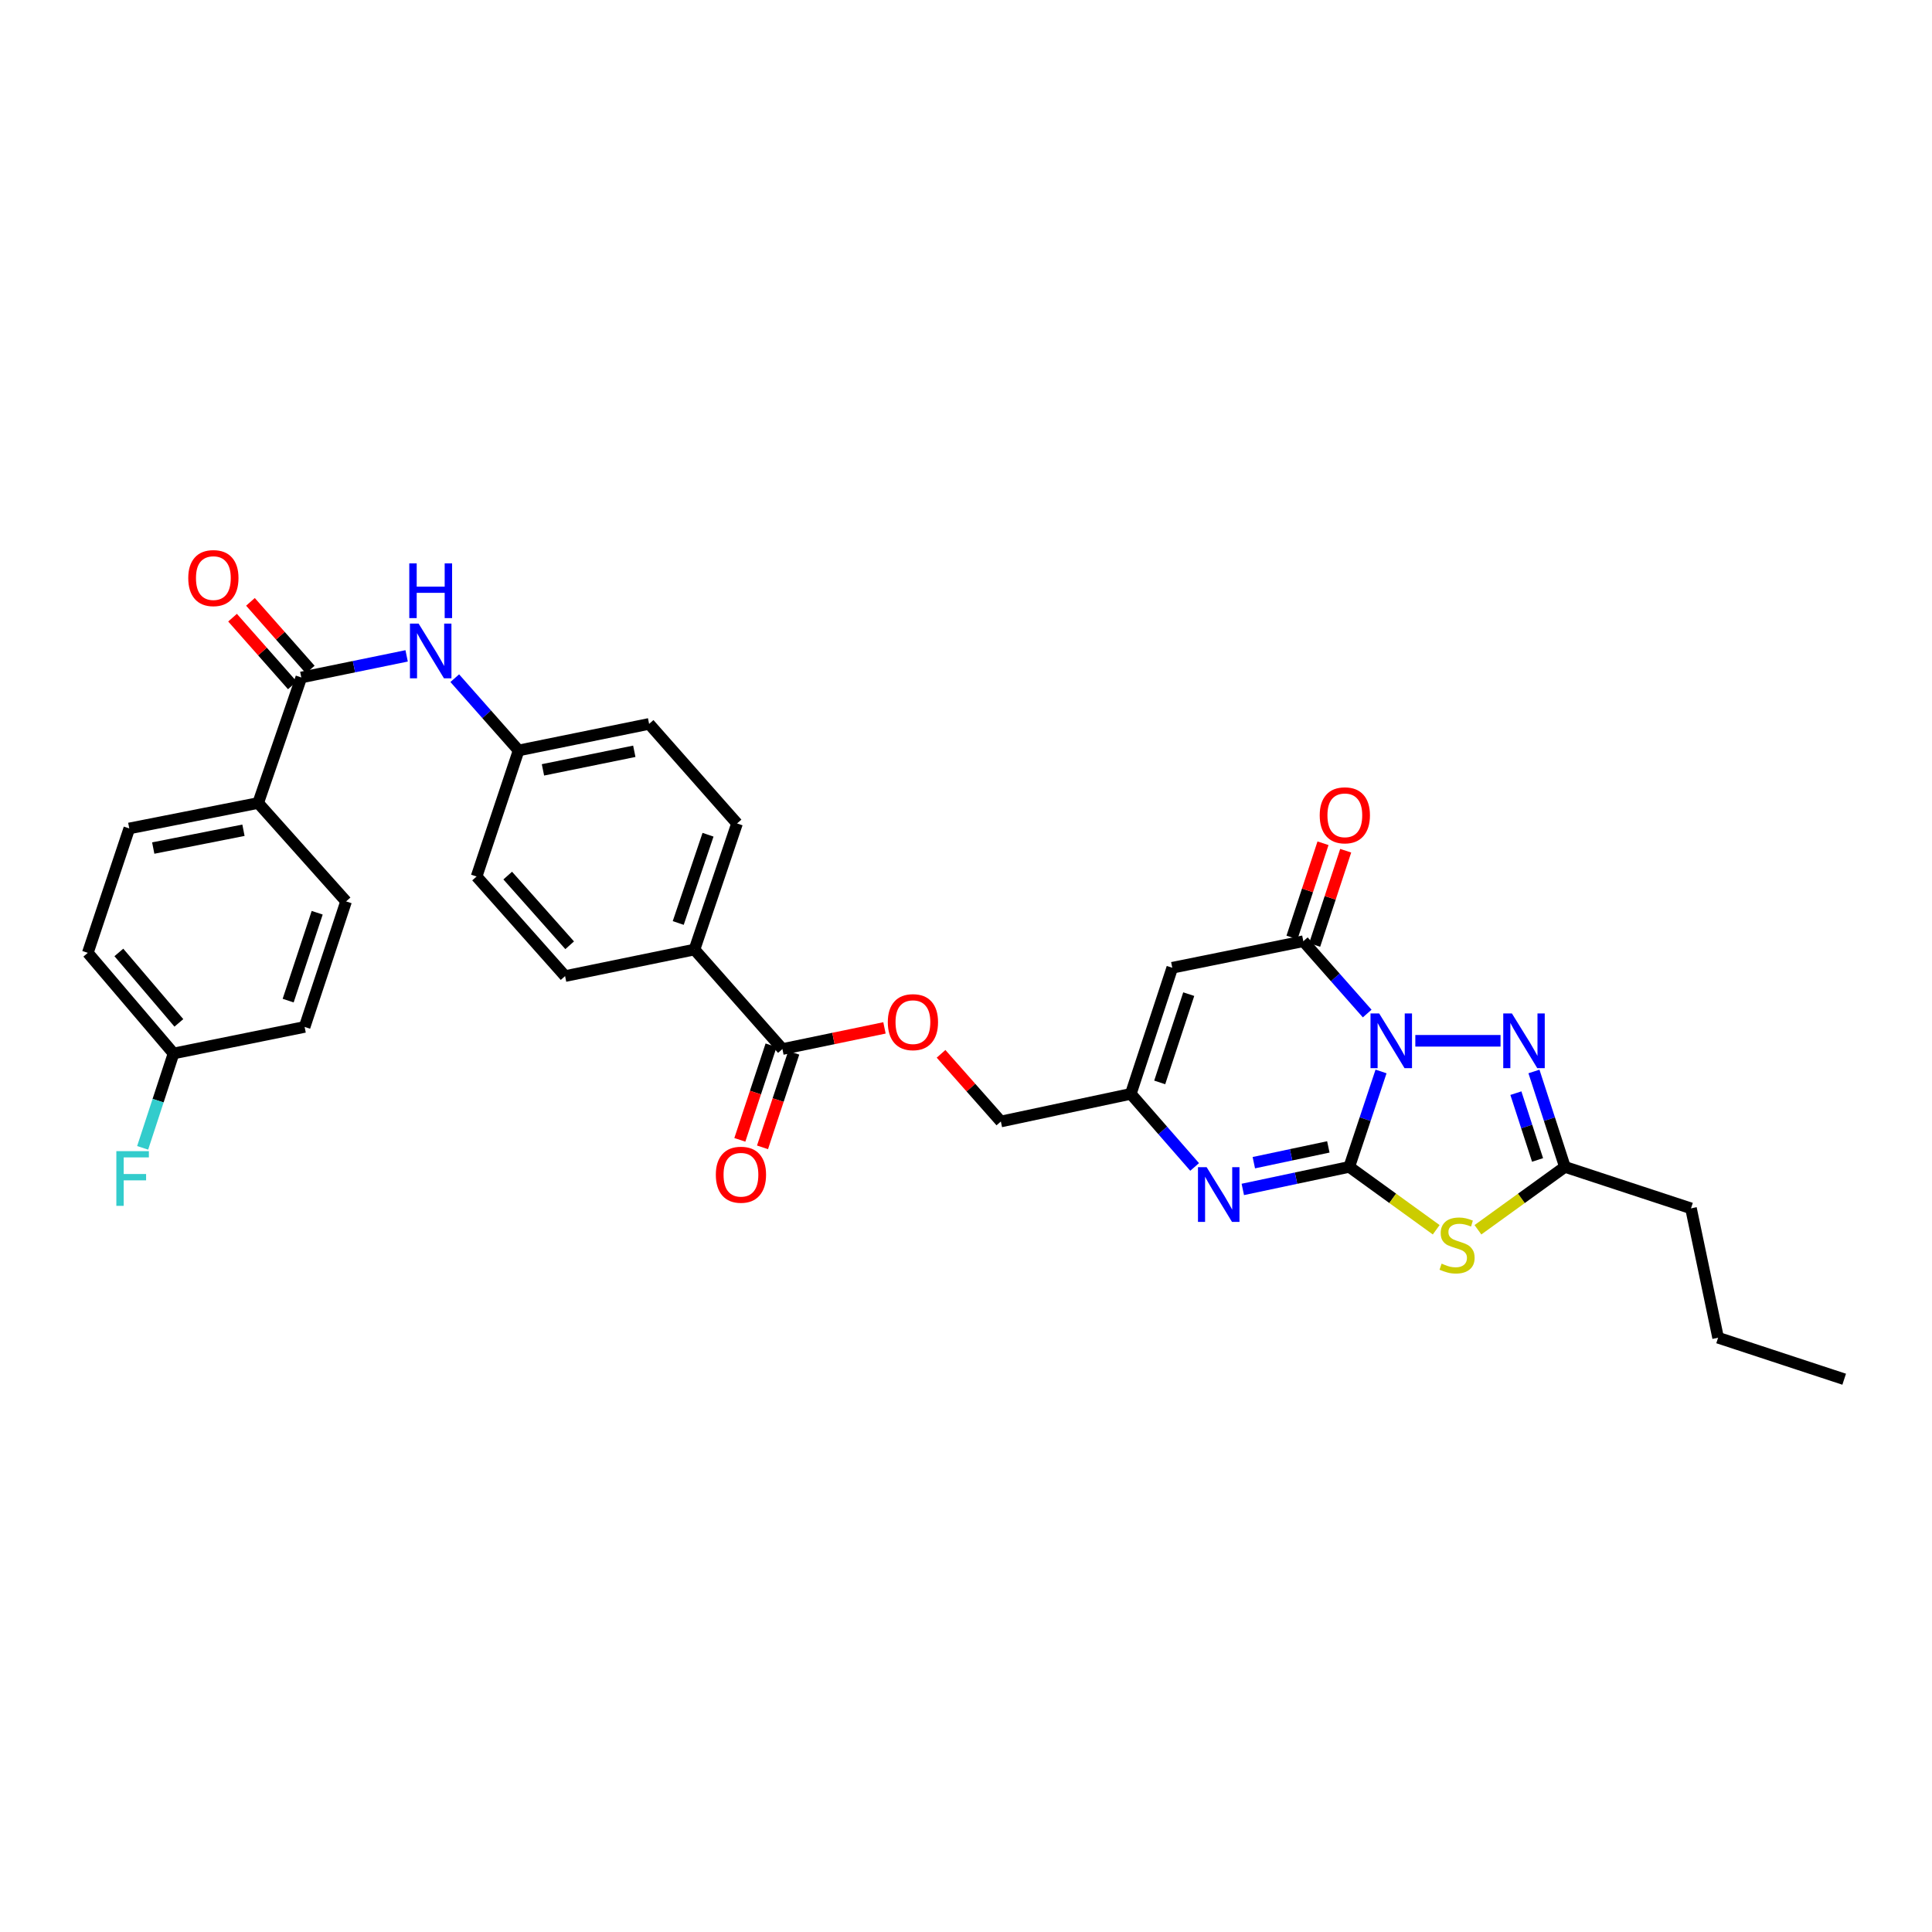 <?xml version='1.0' encoding='iso-8859-1'?>
<svg version='1.1' baseProfile='full'
              xmlns='http://www.w3.org/2000/svg'
                      xmlns:rdkit='http://www.rdkit.org/xml'
                      xmlns:xlink='http://www.w3.org/1999/xlink'
                  xml:space='preserve'
width='1000px' height='1000px' viewBox='0 0 1000 1000'>
<!-- END OF HEADER -->
<rect style='opacity:1.0;fill:#FFFFFF;stroke:none' width='1000' height='1000' x='0' y='0'> </rect>
<path class='bond-0' d='M 714.822,554.593 L 706.596,579.286' style='fill:none;fill-rule:evenodd;stroke:#0000FF;stroke-width:6px;stroke-linecap:butt;stroke-linejoin:miter;stroke-opacity:1' />
<path class='bond-0' d='M 706.596,579.286 L 698.369,603.98' style='fill:none;fill-rule:evenodd;stroke:#000000;stroke-width:6px;stroke-linecap:butt;stroke-linejoin:miter;stroke-opacity:1' />
<path class='bond-2' d='M 707.654,524.605 L 691.126,505.891' style='fill:none;fill-rule:evenodd;stroke:#0000FF;stroke-width:6px;stroke-linecap:butt;stroke-linejoin:miter;stroke-opacity:1' />
<path class='bond-2' d='M 691.126,505.891 L 674.599,487.176' style='fill:none;fill-rule:evenodd;stroke:#000000;stroke-width:6px;stroke-linecap:butt;stroke-linejoin:miter;stroke-opacity:1' />
<path class='bond-3' d='M 732.571,538.713 L 776.674,538.713' style='fill:none;fill-rule:evenodd;stroke:#0000FF;stroke-width:6px;stroke-linecap:butt;stroke-linejoin:miter;stroke-opacity:1' />
<path class='bond-1' d='M 698.369,603.98 L 720.873,620.253' style='fill:none;fill-rule:evenodd;stroke:#000000;stroke-width:6px;stroke-linecap:butt;stroke-linejoin:miter;stroke-opacity:1' />
<path class='bond-1' d='M 720.873,620.253 L 743.376,636.525' style='fill:none;fill-rule:evenodd;stroke:#CCCC00;stroke-width:6px;stroke-linecap:butt;stroke-linejoin:miter;stroke-opacity:1' />
<path class='bond-4' d='M 698.369,603.98 L 670.822,609.813' style='fill:none;fill-rule:evenodd;stroke:#000000;stroke-width:6px;stroke-linecap:butt;stroke-linejoin:miter;stroke-opacity:1' />
<path class='bond-4' d='M 670.822,609.813 L 643.275,615.646' style='fill:none;fill-rule:evenodd;stroke:#0000FF;stroke-width:6px;stroke-linecap:butt;stroke-linejoin:miter;stroke-opacity:1' />
<path class='bond-4' d='M 687.544,593.636 L 668.261,597.719' style='fill:none;fill-rule:evenodd;stroke:#000000;stroke-width:6px;stroke-linecap:butt;stroke-linejoin:miter;stroke-opacity:1' />
<path class='bond-4' d='M 668.261,597.719 L 648.978,601.802' style='fill:none;fill-rule:evenodd;stroke:#0000FF;stroke-width:6px;stroke-linecap:butt;stroke-linejoin:miter;stroke-opacity:1' />
<path class='bond-32' d='M 764.98,636.527 L 787.491,620.254' style='fill:none;fill-rule:evenodd;stroke:#CCCC00;stroke-width:6px;stroke-linecap:butt;stroke-linejoin:miter;stroke-opacity:1' />
<path class='bond-32' d='M 787.491,620.254 L 810.001,603.98' style='fill:none;fill-rule:evenodd;stroke:#000000;stroke-width:6px;stroke-linecap:butt;stroke-linejoin:miter;stroke-opacity:1' />
<path class='bond-5' d='M 674.599,487.176 L 606.763,500.912' style='fill:none;fill-rule:evenodd;stroke:#000000;stroke-width:6px;stroke-linecap:butt;stroke-linejoin:miter;stroke-opacity:1' />
<path class='bond-13' d='M 680.47,489.109 L 688.499,464.721' style='fill:none;fill-rule:evenodd;stroke:#000000;stroke-width:6px;stroke-linecap:butt;stroke-linejoin:miter;stroke-opacity:1' />
<path class='bond-13' d='M 688.499,464.721 L 696.528,440.333' style='fill:none;fill-rule:evenodd;stroke:#FF0000;stroke-width:6px;stroke-linecap:butt;stroke-linejoin:miter;stroke-opacity:1' />
<path class='bond-13' d='M 668.727,485.243 L 676.756,460.855' style='fill:none;fill-rule:evenodd;stroke:#000000;stroke-width:6px;stroke-linecap:butt;stroke-linejoin:miter;stroke-opacity:1' />
<path class='bond-13' d='M 676.756,460.855 L 684.786,436.467' style='fill:none;fill-rule:evenodd;stroke:#FF0000;stroke-width:6px;stroke-linecap:butt;stroke-linejoin:miter;stroke-opacity:1' />
<path class='bond-6' d='M 793.972,554.589 L 801.987,579.284' style='fill:none;fill-rule:evenodd;stroke:#0000FF;stroke-width:6px;stroke-linecap:butt;stroke-linejoin:miter;stroke-opacity:1' />
<path class='bond-6' d='M 801.987,579.284 L 810.001,603.98' style='fill:none;fill-rule:evenodd;stroke:#000000;stroke-width:6px;stroke-linecap:butt;stroke-linejoin:miter;stroke-opacity:1' />
<path class='bond-6' d='M 784.618,565.813 L 790.228,583.1' style='fill:none;fill-rule:evenodd;stroke:#0000FF;stroke-width:6px;stroke-linecap:butt;stroke-linejoin:miter;stroke-opacity:1' />
<path class='bond-6' d='M 790.228,583.1 L 795.838,600.387' style='fill:none;fill-rule:evenodd;stroke:#000000;stroke-width:6px;stroke-linecap:butt;stroke-linejoin:miter;stroke-opacity:1' />
<path class='bond-33' d='M 618.339,604.01 L 601.82,585.098' style='fill:none;fill-rule:evenodd;stroke:#0000FF;stroke-width:6px;stroke-linecap:butt;stroke-linejoin:miter;stroke-opacity:1' />
<path class='bond-33' d='M 601.82,585.098 L 585.301,566.185' style='fill:none;fill-rule:evenodd;stroke:#000000;stroke-width:6px;stroke-linecap:butt;stroke-linejoin:miter;stroke-opacity:1' />
<path class='bond-7' d='M 606.763,500.912 L 585.301,566.185' style='fill:none;fill-rule:evenodd;stroke:#000000;stroke-width:6px;stroke-linecap:butt;stroke-linejoin:miter;stroke-opacity:1' />
<path class='bond-7' d='M 615.288,514.564 L 600.264,560.256' style='fill:none;fill-rule:evenodd;stroke:#000000;stroke-width:6px;stroke-linecap:butt;stroke-linejoin:miter;stroke-opacity:1' />
<path class='bond-29' d='M 810.001,603.98 L 875.254,625.442' style='fill:none;fill-rule:evenodd;stroke:#000000;stroke-width:6px;stroke-linecap:butt;stroke-linejoin:miter;stroke-opacity:1' />
<path class='bond-17' d='M 585.301,566.185 L 518.042,580.484' style='fill:none;fill-rule:evenodd;stroke:#000000;stroke-width:6px;stroke-linecap:butt;stroke-linejoin:miter;stroke-opacity:1' />
<path class='bond-8' d='M 155.954,350.66 L 183.214,345.069' style='fill:none;fill-rule:evenodd;stroke:#000000;stroke-width:6px;stroke-linecap:butt;stroke-linejoin:miter;stroke-opacity:1' />
<path class='bond-8' d='M 183.214,345.069 L 210.475,339.478' style='fill:none;fill-rule:evenodd;stroke:#0000FF;stroke-width:6px;stroke-linecap:butt;stroke-linejoin:miter;stroke-opacity:1' />
<path class='bond-11' d='M 155.954,350.66 L 133.626,415.632' style='fill:none;fill-rule:evenodd;stroke:#000000;stroke-width:6px;stroke-linecap:butt;stroke-linejoin:miter;stroke-opacity:1' />
<path class='bond-15' d='M 160.587,346.568 L 145.108,329.045' style='fill:none;fill-rule:evenodd;stroke:#000000;stroke-width:6px;stroke-linecap:butt;stroke-linejoin:miter;stroke-opacity:1' />
<path class='bond-15' d='M 145.108,329.045 L 129.629,311.523' style='fill:none;fill-rule:evenodd;stroke:#FF0000;stroke-width:6px;stroke-linecap:butt;stroke-linejoin:miter;stroke-opacity:1' />
<path class='bond-15' d='M 151.321,354.752 L 135.843,337.23' style='fill:none;fill-rule:evenodd;stroke:#000000;stroke-width:6px;stroke-linecap:butt;stroke-linejoin:miter;stroke-opacity:1' />
<path class='bond-15' d='M 135.843,337.23 L 120.364,319.707' style='fill:none;fill-rule:evenodd;stroke:#FF0000;stroke-width:6px;stroke-linecap:butt;stroke-linejoin:miter;stroke-opacity:1' />
<path class='bond-9' d='M 404.974,542.985 L 431.389,537.509' style='fill:none;fill-rule:evenodd;stroke:#000000;stroke-width:6px;stroke-linecap:butt;stroke-linejoin:miter;stroke-opacity:1' />
<path class='bond-9' d='M 431.389,537.509 L 457.803,532.034' style='fill:none;fill-rule:evenodd;stroke:#FF0000;stroke-width:6px;stroke-linecap:butt;stroke-linejoin:miter;stroke-opacity:1' />
<path class='bond-12' d='M 404.974,542.985 L 359.46,491.482' style='fill:none;fill-rule:evenodd;stroke:#000000;stroke-width:6px;stroke-linecap:butt;stroke-linejoin:miter;stroke-opacity:1' />
<path class='bond-16' d='M 399.105,541.046 L 391.021,565.517' style='fill:none;fill-rule:evenodd;stroke:#000000;stroke-width:6px;stroke-linecap:butt;stroke-linejoin:miter;stroke-opacity:1' />
<path class='bond-16' d='M 391.021,565.517 L 382.938,589.987' style='fill:none;fill-rule:evenodd;stroke:#FF0000;stroke-width:6px;stroke-linecap:butt;stroke-linejoin:miter;stroke-opacity:1' />
<path class='bond-16' d='M 410.843,544.924 L 402.76,569.394' style='fill:none;fill-rule:evenodd;stroke:#000000;stroke-width:6px;stroke-linecap:butt;stroke-linejoin:miter;stroke-opacity:1' />
<path class='bond-16' d='M 402.76,569.394 L 394.676,593.865' style='fill:none;fill-rule:evenodd;stroke:#FF0000;stroke-width:6px;stroke-linecap:butt;stroke-linejoin:miter;stroke-opacity:1' />
<path class='bond-10' d='M 235.382,351.022 L 251.91,369.725' style='fill:none;fill-rule:evenodd;stroke:#0000FF;stroke-width:6px;stroke-linecap:butt;stroke-linejoin:miter;stroke-opacity:1' />
<path class='bond-10' d='M 251.91,369.725 L 268.438,388.427' style='fill:none;fill-rule:evenodd;stroke:#000000;stroke-width:6px;stroke-linecap:butt;stroke-linejoin:miter;stroke-opacity:1' />
<path class='bond-18' d='M 133.626,415.632 L 66.917,428.798' style='fill:none;fill-rule:evenodd;stroke:#000000;stroke-width:6px;stroke-linecap:butt;stroke-linejoin:miter;stroke-opacity:1' />
<path class='bond-18' d='M 126.013,429.735 L 79.317,438.951' style='fill:none;fill-rule:evenodd;stroke:#000000;stroke-width:6px;stroke-linecap:butt;stroke-linejoin:miter;stroke-opacity:1' />
<path class='bond-19' d='M 133.626,415.632 L 179.133,466.565' style='fill:none;fill-rule:evenodd;stroke:#000000;stroke-width:6px;stroke-linecap:butt;stroke-linejoin:miter;stroke-opacity:1' />
<path class='bond-21' d='M 359.46,491.482 L 381.493,426.222' style='fill:none;fill-rule:evenodd;stroke:#000000;stroke-width:6px;stroke-linecap:butt;stroke-linejoin:miter;stroke-opacity:1' />
<path class='bond-21' d='M 351.052,477.738 L 366.475,432.057' style='fill:none;fill-rule:evenodd;stroke:#000000;stroke-width:6px;stroke-linecap:butt;stroke-linejoin:miter;stroke-opacity:1' />
<path class='bond-22' d='M 359.46,491.482 L 292.49,505.218' style='fill:none;fill-rule:evenodd;stroke:#000000;stroke-width:6px;stroke-linecap:butt;stroke-linejoin:miter;stroke-opacity:1' />
<path class='bond-14' d='M 487.09,545.46 L 502.566,562.972' style='fill:none;fill-rule:evenodd;stroke:#FF0000;stroke-width:6px;stroke-linecap:butt;stroke-linejoin:miter;stroke-opacity:1' />
<path class='bond-14' d='M 502.566,562.972 L 518.042,580.484' style='fill:none;fill-rule:evenodd;stroke:#000000;stroke-width:6px;stroke-linecap:butt;stroke-linejoin:miter;stroke-opacity:1' />
<path class='bond-26' d='M 66.917,428.798 L 45.455,493.185' style='fill:none;fill-rule:evenodd;stroke:#000000;stroke-width:6px;stroke-linecap:butt;stroke-linejoin:miter;stroke-opacity:1' />
<path class='bond-27' d='M 179.133,466.565 L 157.671,531.536' style='fill:none;fill-rule:evenodd;stroke:#000000;stroke-width:6px;stroke-linecap:butt;stroke-linejoin:miter;stroke-opacity:1' />
<path class='bond-27' d='M 164.176,472.433 L 149.152,517.913' style='fill:none;fill-rule:evenodd;stroke:#000000;stroke-width:6px;stroke-linecap:butt;stroke-linejoin:miter;stroke-opacity:1' />
<path class='bond-20' d='M 268.438,388.427 L 246.68,453.68' style='fill:none;fill-rule:evenodd;stroke:#000000;stroke-width:6px;stroke-linecap:butt;stroke-linejoin:miter;stroke-opacity:1' />
<path class='bond-34' d='M 268.438,388.427 L 335.978,374.691' style='fill:none;fill-rule:evenodd;stroke:#000000;stroke-width:6px;stroke-linecap:butt;stroke-linejoin:miter;stroke-opacity:1' />
<path class='bond-34' d='M 281.033,398.481 L 328.311,388.866' style='fill:none;fill-rule:evenodd;stroke:#000000;stroke-width:6px;stroke-linecap:butt;stroke-linejoin:miter;stroke-opacity:1' />
<path class='bond-24' d='M 381.493,426.222 L 335.978,374.691' style='fill:none;fill-rule:evenodd;stroke:#000000;stroke-width:6px;stroke-linecap:butt;stroke-linejoin:miter;stroke-opacity:1' />
<path class='bond-25' d='M 292.49,505.218 L 246.68,453.68' style='fill:none;fill-rule:evenodd;stroke:#000000;stroke-width:6px;stroke-linecap:butt;stroke-linejoin:miter;stroke-opacity:1' />
<path class='bond-25' d='M 294.858,489.274 L 262.792,453.198' style='fill:none;fill-rule:evenodd;stroke:#000000;stroke-width:6px;stroke-linecap:butt;stroke-linejoin:miter;stroke-opacity:1' />
<path class='bond-23' d='M 89.829,545.272 L 157.671,531.536' style='fill:none;fill-rule:evenodd;stroke:#000000;stroke-width:6px;stroke-linecap:butt;stroke-linejoin:miter;stroke-opacity:1' />
<path class='bond-28' d='M 89.829,545.272 L 81.832,569.7' style='fill:none;fill-rule:evenodd;stroke:#000000;stroke-width:6px;stroke-linecap:butt;stroke-linejoin:miter;stroke-opacity:1' />
<path class='bond-28' d='M 81.832,569.7 L 73.834,594.127' style='fill:none;fill-rule:evenodd;stroke:#33CCCC;stroke-width:6px;stroke-linecap:butt;stroke-linejoin:miter;stroke-opacity:1' />
<path class='bond-35' d='M 89.829,545.272 L 45.455,493.185' style='fill:none;fill-rule:evenodd;stroke:#000000;stroke-width:6px;stroke-linecap:butt;stroke-linejoin:miter;stroke-opacity:1' />
<path class='bond-35' d='M 92.583,529.442 L 61.521,492.981' style='fill:none;fill-rule:evenodd;stroke:#000000;stroke-width:6px;stroke-linecap:butt;stroke-linejoin:miter;stroke-opacity:1' />
<path class='bond-30' d='M 875.254,625.442 L 889.286,692.405' style='fill:none;fill-rule:evenodd;stroke:#000000;stroke-width:6px;stroke-linecap:butt;stroke-linejoin:miter;stroke-opacity:1' />
<path class='bond-31' d='M 889.286,692.405 L 954.545,713.882' style='fill:none;fill-rule:evenodd;stroke:#000000;stroke-width:6px;stroke-linecap:butt;stroke-linejoin:miter;stroke-opacity:1' />
<path  class='atom-0' d='M 713.853 524.553
L 723.133 539.553
Q 724.053 541.033, 725.533 543.713
Q 727.013 546.393, 727.093 546.553
L 727.093 524.553
L 730.853 524.553
L 730.853 552.873
L 726.973 552.873
L 717.013 536.473
Q 715.853 534.553, 714.613 532.353
Q 713.413 530.153, 713.053 529.473
L 713.053 552.873
L 709.373 552.873
L 709.373 524.553
L 713.853 524.553
' fill='#0000FF'/>
<path  class='atom-2' d='M 746.178 654.056
Q 746.498 654.176, 747.818 654.736
Q 749.138 655.296, 750.578 655.656
Q 752.058 655.976, 753.498 655.976
Q 756.178 655.976, 757.738 654.696
Q 759.298 653.376, 759.298 651.096
Q 759.298 649.536, 758.498 648.576
Q 757.738 647.616, 756.538 647.096
Q 755.338 646.576, 753.338 645.976
Q 750.818 645.216, 749.298 644.496
Q 747.818 643.776, 746.738 642.256
Q 745.698 640.736, 745.698 638.176
Q 745.698 634.616, 748.098 632.416
Q 750.538 630.216, 755.338 630.216
Q 758.618 630.216, 762.338 631.776
L 761.418 634.856
Q 758.018 633.456, 755.458 633.456
Q 752.698 633.456, 751.178 634.616
Q 749.658 635.736, 749.698 637.696
Q 749.698 639.216, 750.458 640.136
Q 751.258 641.056, 752.378 641.576
Q 753.538 642.096, 755.458 642.696
Q 758.018 643.496, 759.538 644.296
Q 761.058 645.096, 762.138 646.736
Q 763.258 648.336, 763.258 651.096
Q 763.258 655.016, 760.618 657.136
Q 758.018 659.216, 753.658 659.216
Q 751.138 659.216, 749.218 658.656
Q 747.338 658.136, 745.098 657.216
L 746.178 654.056
' fill='#CCCC00'/>
<path  class='atom-4' d='M 782.56 524.553
L 791.84 539.553
Q 792.76 541.033, 794.24 543.713
Q 795.72 546.393, 795.8 546.553
L 795.8 524.553
L 799.56 524.553
L 799.56 552.873
L 795.68 552.873
L 785.72 536.473
Q 784.56 534.553, 783.32 532.353
Q 782.12 530.153, 781.76 529.473
L 781.76 552.873
L 778.08 552.873
L 778.08 524.553
L 782.56 524.553
' fill='#0000FF'/>
<path  class='atom-5' d='M 624.548 604.126
L 633.828 619.126
Q 634.748 620.606, 636.228 623.286
Q 637.708 625.966, 637.788 626.126
L 637.788 604.126
L 641.548 604.126
L 641.548 632.446
L 637.668 632.446
L 627.708 616.046
Q 626.548 614.126, 625.308 611.926
Q 624.108 609.726, 623.748 609.046
L 623.748 632.446
L 620.068 632.446
L 620.068 604.126
L 624.548 604.126
' fill='#0000FF'/>
<path  class='atom-11' d='M 216.664 322.764
L 225.944 337.764
Q 226.864 339.244, 228.344 341.924
Q 229.824 344.604, 229.904 344.764
L 229.904 322.764
L 233.664 322.764
L 233.664 351.084
L 229.784 351.084
L 219.824 334.684
Q 218.664 332.764, 217.424 330.564
Q 216.224 328.364, 215.864 327.684
L 215.864 351.084
L 212.184 351.084
L 212.184 322.764
L 216.664 322.764
' fill='#0000FF'/>
<path  class='atom-11' d='M 211.844 291.612
L 215.684 291.612
L 215.684 303.652
L 230.164 303.652
L 230.164 291.612
L 234.004 291.612
L 234.004 319.932
L 230.164 319.932
L 230.164 306.852
L 215.684 306.852
L 215.684 319.932
L 211.844 319.932
L 211.844 291.612
' fill='#0000FF'/>
<path  class='atom-14' d='M 683.082 422.003
Q 683.082 415.203, 686.442 411.403
Q 689.802 407.603, 696.082 407.603
Q 702.362 407.603, 705.722 411.403
Q 709.082 415.203, 709.082 422.003
Q 709.082 428.883, 705.682 432.803
Q 702.282 436.683, 696.082 436.683
Q 689.842 436.683, 686.442 432.803
Q 683.082 428.923, 683.082 422.003
M 696.082 433.483
Q 700.402 433.483, 702.722 430.603
Q 705.082 427.683, 705.082 422.003
Q 705.082 416.443, 702.722 413.643
Q 700.402 410.803, 696.082 410.803
Q 691.762 410.803, 689.402 413.603
Q 687.082 416.403, 687.082 422.003
Q 687.082 427.723, 689.402 430.603
Q 691.762 433.483, 696.082 433.483
' fill='#FF0000'/>
<path  class='atom-15' d='M 459.528 529.061
Q 459.528 522.261, 462.888 518.461
Q 466.248 514.661, 472.528 514.661
Q 478.808 514.661, 482.168 518.461
Q 485.528 522.261, 485.528 529.061
Q 485.528 535.941, 482.128 539.861
Q 478.728 543.741, 472.528 543.741
Q 466.288 543.741, 462.888 539.861
Q 459.528 535.981, 459.528 529.061
M 472.528 540.541
Q 476.848 540.541, 479.168 537.661
Q 481.528 534.741, 481.528 529.061
Q 481.528 523.501, 479.168 520.701
Q 476.848 517.861, 472.528 517.861
Q 468.208 517.861, 465.848 520.661
Q 463.528 523.461, 463.528 529.061
Q 463.528 534.781, 465.848 537.661
Q 468.208 540.541, 472.528 540.541
' fill='#FF0000'/>
<path  class='atom-16' d='M 97.44 299.216
Q 97.44 292.416, 100.8 288.616
Q 104.16 284.816, 110.44 284.816
Q 116.72 284.816, 120.08 288.616
Q 123.44 292.416, 123.44 299.216
Q 123.44 306.096, 120.04 310.016
Q 116.64 313.896, 110.44 313.896
Q 104.2 313.896, 100.8 310.016
Q 97.44 306.136, 97.44 299.216
M 110.44 310.696
Q 114.76 310.696, 117.08 307.816
Q 119.44 304.896, 119.44 299.216
Q 119.44 293.656, 117.08 290.856
Q 114.76 288.016, 110.44 288.016
Q 106.12 288.016, 103.76 290.816
Q 101.44 293.616, 101.44 299.216
Q 101.44 304.936, 103.76 307.816
Q 106.12 310.696, 110.44 310.696
' fill='#FF0000'/>
<path  class='atom-17' d='M 370.512 608.036
Q 370.512 601.236, 373.872 597.436
Q 377.232 593.636, 383.512 593.636
Q 389.792 593.636, 393.152 597.436
Q 396.512 601.236, 396.512 608.036
Q 396.512 614.916, 393.112 618.836
Q 389.712 622.716, 383.512 622.716
Q 377.272 622.716, 373.872 618.836
Q 370.512 614.956, 370.512 608.036
M 383.512 619.516
Q 387.832 619.516, 390.152 616.636
Q 392.512 613.716, 392.512 608.036
Q 392.512 602.476, 390.152 599.676
Q 387.832 596.836, 383.512 596.836
Q 379.192 596.836, 376.832 599.636
Q 374.512 602.436, 374.512 608.036
Q 374.512 613.756, 376.832 616.636
Q 379.192 619.516, 383.512 619.516
' fill='#FF0000'/>
<path  class='atom-29' d='M 60.221 595.829
L 77.061 595.829
L 77.061 599.069
L 64.021 599.069
L 64.021 607.669
L 75.621 607.669
L 75.621 610.949
L 64.021 610.949
L 64.021 624.149
L 60.221 624.149
L 60.221 595.829
' fill='#33CCCC'/>
</svg>
